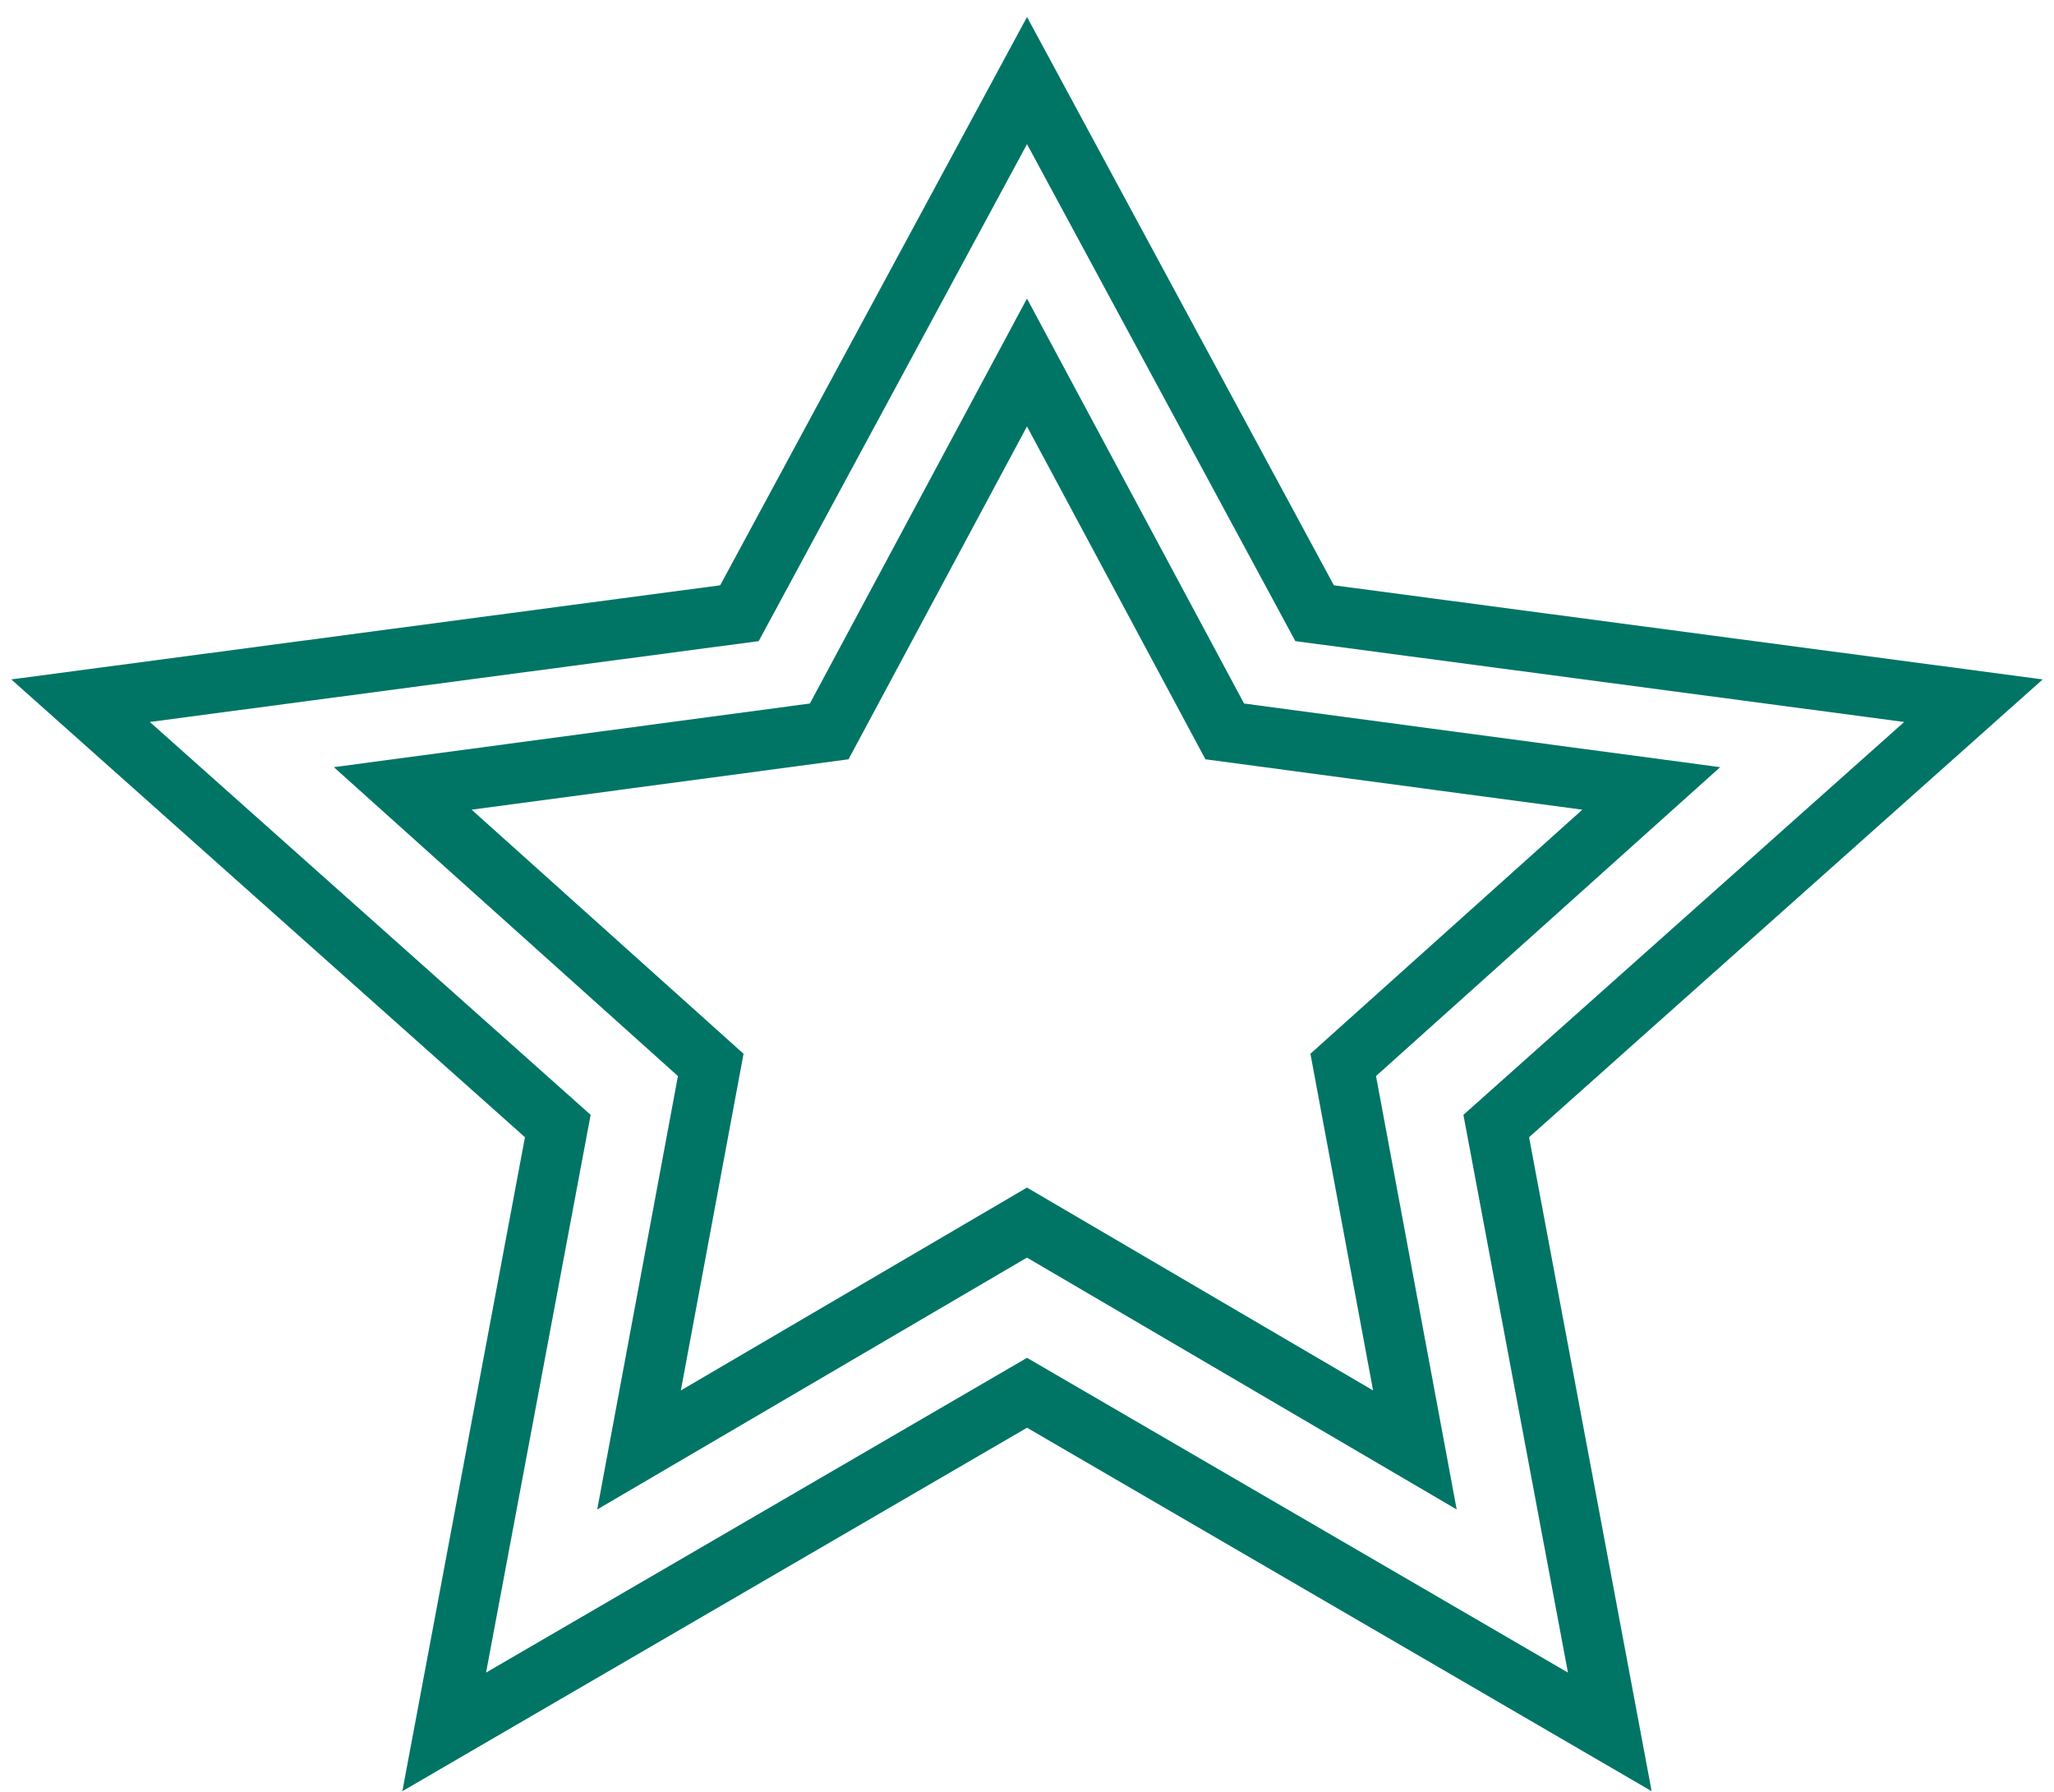 <?xml version="1.0" encoding="UTF-8"?>
<svg width="102px" height="89px" viewBox="0 0 102 89" version="1.1" xmlns="http://www.w3.org/2000/svg" xmlns:xlink="http://www.w3.org/1999/xlink">
    <title>Fill 1</title>
    <g id="_Working" stroke="none" stroke-width="1" fill="none" fill-rule="evenodd">
        <g id="D-01" transform="translate(-1389, -1147)" stroke="#007565" stroke-width="3">
            <g id="Global-UI/Tile/66-Years/Desktop" transform="translate(1216, 1110)">
                <path d="M224.001,41 L209.72,67.45 L177,71.794 L200.7,92.915 L195.059,123 L224.001,106.161 L252.941,123 L247.302,92.915 L271,71.794 L238.282,67.45 L224.001,41 Z M208.295,89.881 L193,76.151 L214.178,73.319 L223.999,55 L233.82,73.319 L255,76.151 L239.703,89.879 L243.262,109 L223.999,97.71 L204.734,109 L208.295,89.881 Z" id="Fill-1"></path>
            </g>
        </g>
    </g>
</svg>